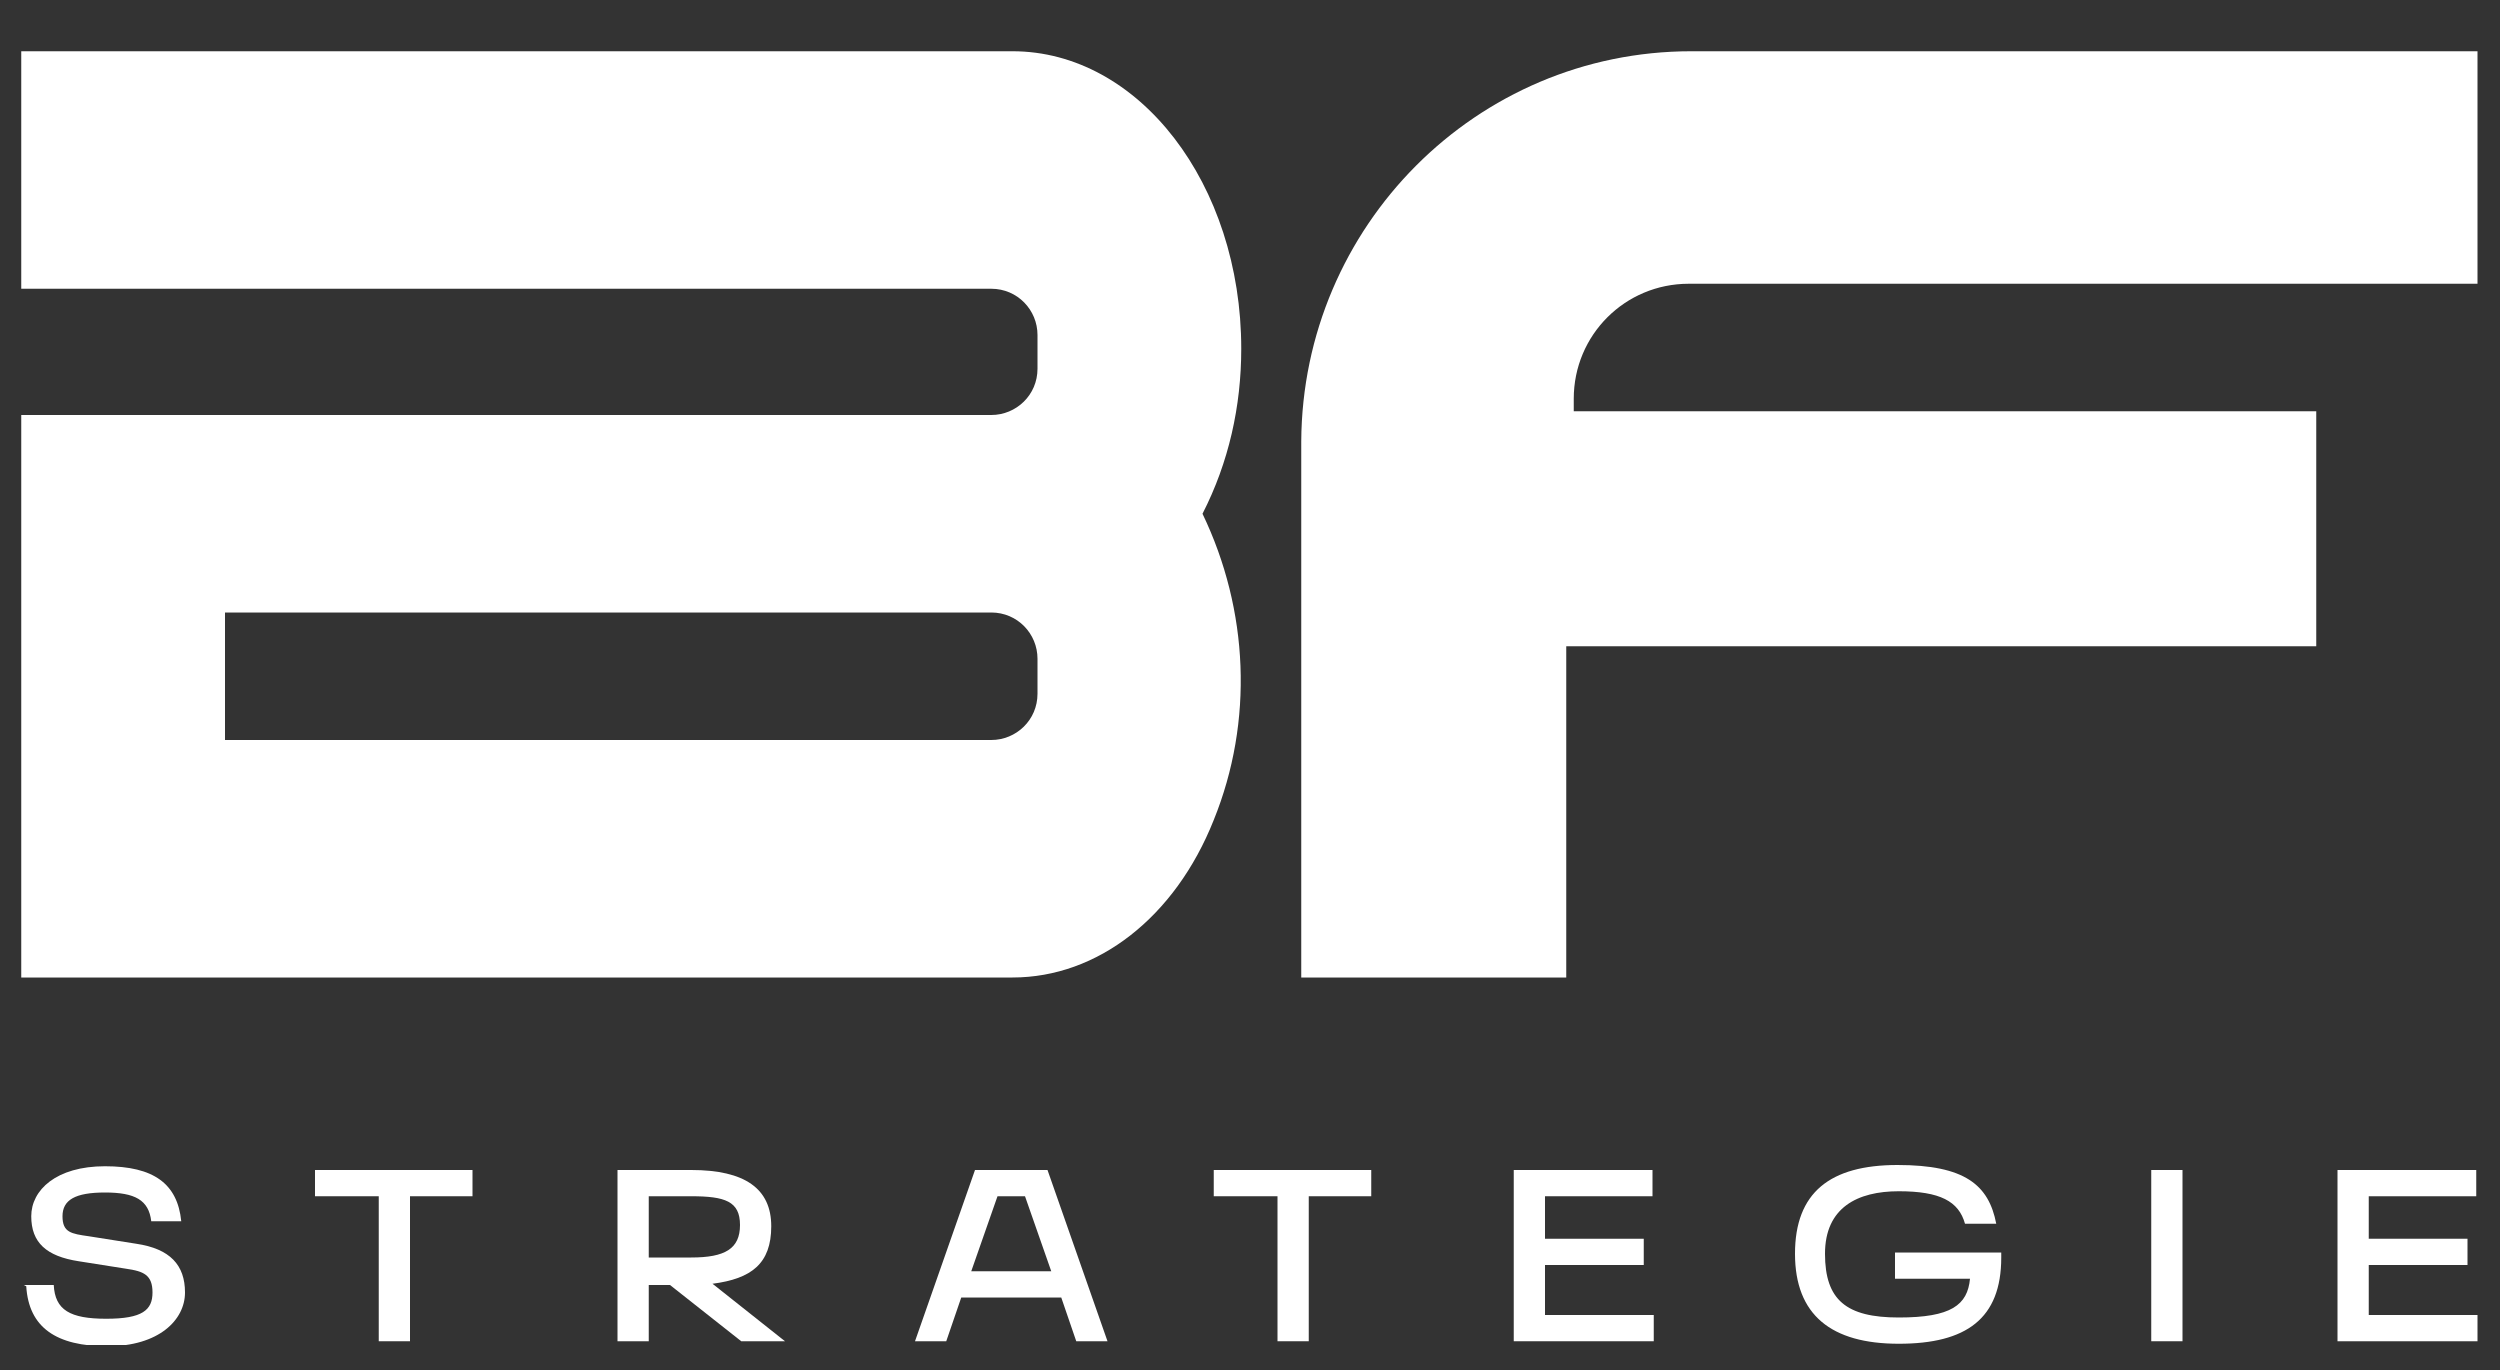 <?xml version="1.0" encoding="UTF-8"?>
<svg xmlns="http://www.w3.org/2000/svg" xmlns:xlink="http://www.w3.org/1999/xlink" id="Calque_1" version="1.1" viewBox="0 0 200 109.6">
  <rect x="0" y="0" width="200" height="109.6" fill="#333333" stroke="none"/>
  <!-- Generator: Adobe Illustrator 29.0.1, SVG Export Plug-In . SVG Version: 2.1.0 Build 192)  -->
  <defs>
    <style>
      .st0 {
        fill: none;
      }

      .st1 {
        fill: #fff;
      }

      .st2 {
        clip-path: url(#clippath);
      }
    </style>
    <clipPath id="clippath">
      <rect class="st0" x="1.7" y="4.1" width="196.5" height="103.5"></rect>
    </clipPath>
  </defs>
  <g class="st2">
    <g id="Groupe_9740">
      <path id="Tracé_13164" class="st1" d="M125.9,32.9v-1c0-5.1,4.1-9.2,9.2-9.2h63.2V4.1h-63c-17.2,0-31.1,14-31.2,31.2v42.9h21.2v-26.5h60v-18.8h-59.4Z"></path>
      <path id="Tracé_13165" class="st1" d="M1.9,102.8h2.4c.1,2,1.3,2.7,4.2,2.7s3.7-.7,3.7-2.1-.7-1.7-2.1-1.9l-3.8-.6c-2.6-.4-3.8-1.5-3.8-3.6s2-4,5.9-4,5.8,1.4,6.1,4.4h-2.4c-.2-1.7-1.3-2.3-3.7-2.3s-3.4.6-3.4,1.9.7,1.4,2.1,1.6l3.8.6c2.7.4,3.9,1.7,3.9,3.9s-2.1,4.3-6.2,4.3-6.3-1.5-6.5-4.8"></path>
      <path id="Tracé_13166" class="st1" d="M30.2,95.7h-5v-2.1h12.6v2.1h-5v11.6h-2.5v-11.6Z"></path>
      <path id="Tracé_13167" class="st1" d="M59.3,107.3l-5.7-4.5h-1.7v4.5h-2.5v-13.7h5.9c4.3,0,6.4,1.5,6.4,4.5s-1.6,4.2-4.7,4.6l5.8,4.6h-3.5ZM51.9,100.6h3.4c2.7,0,3.9-.7,3.9-2.6s-1.2-2.3-3.9-2.3h-3.4v4.9Z"></path>
      <path id="Tracé_13168" class="st1" d="M84.8,103.8h-7.9l-1.2,3.5h-2.5l4.8-13.7h5.8l4.8,13.7h-2.5l-1.2-3.5ZM84.1,101.7l-2.1-6h-2.2l-2.1,6h6.4Z"></path>
      <path id="Tracé_13169" class="st1" d="M102.1,95.7h-5v-2.1h12.6v2.1h-5v11.6h-2.5v-11.6Z"></path>
      <path id="Tracé_13170" class="st1" d="M121.2,93.6h11v2.1h-8.6v3.4h7.9v2.1h-7.9v4h8.7v2.1h-11.2v-13.7Z"></path>
      <path id="Tracé_13171" class="st1" d="M160.1,100.2v.4c0,4.9-2.8,6.9-8.2,6.9s-8.3-2.3-8.3-7.2,2.8-7.1,8.2-7.1,7.3,1.6,7.9,4.7h-2.5c-.5-1.8-2-2.6-5.3-2.6s-5.9,1.3-5.9,5,1.7,5.1,5.9,5.1,5.5-1,5.7-3.1h-6v-2.1h8.5Z"></path>
      <rect id="Rectangle_9933" class="st1" x="172.1" y="93.6" width="2.5" height="13.7"></rect>
      <path id="Tracé_13172" class="st1" d="M187.1,93.6h11v2.1h-8.6v3.4h7.9v2.1h-7.9v4h8.7v2.1h-11.2v-13.7Z"></path>
      <path id="Tracé_13173" class="st1" d="M99.3,27.9c0-13.2-8.2-23.8-18.3-23.8H1.7v19h77.6c2.1,0,3.7,1.7,3.7,3.7v2.7c0,2.1-1.7,3.7-3.7,3.7H1.7v45h79.3c6.8,0,13-4.8,16.1-12.6,3.2-7.9,2.8-16.8-.9-24.5,2.1-4.1,3.1-8.6,3.1-13.2M83,55.5c0,2.1-1.7,3.7-3.7,3.7H18v-2.2h0v-5.3h0v-2.7h61.3c2.1,0,3.7,1.7,3.7,3.7h0v2.7Z"></path>
    </g>
  </g>
</svg>
